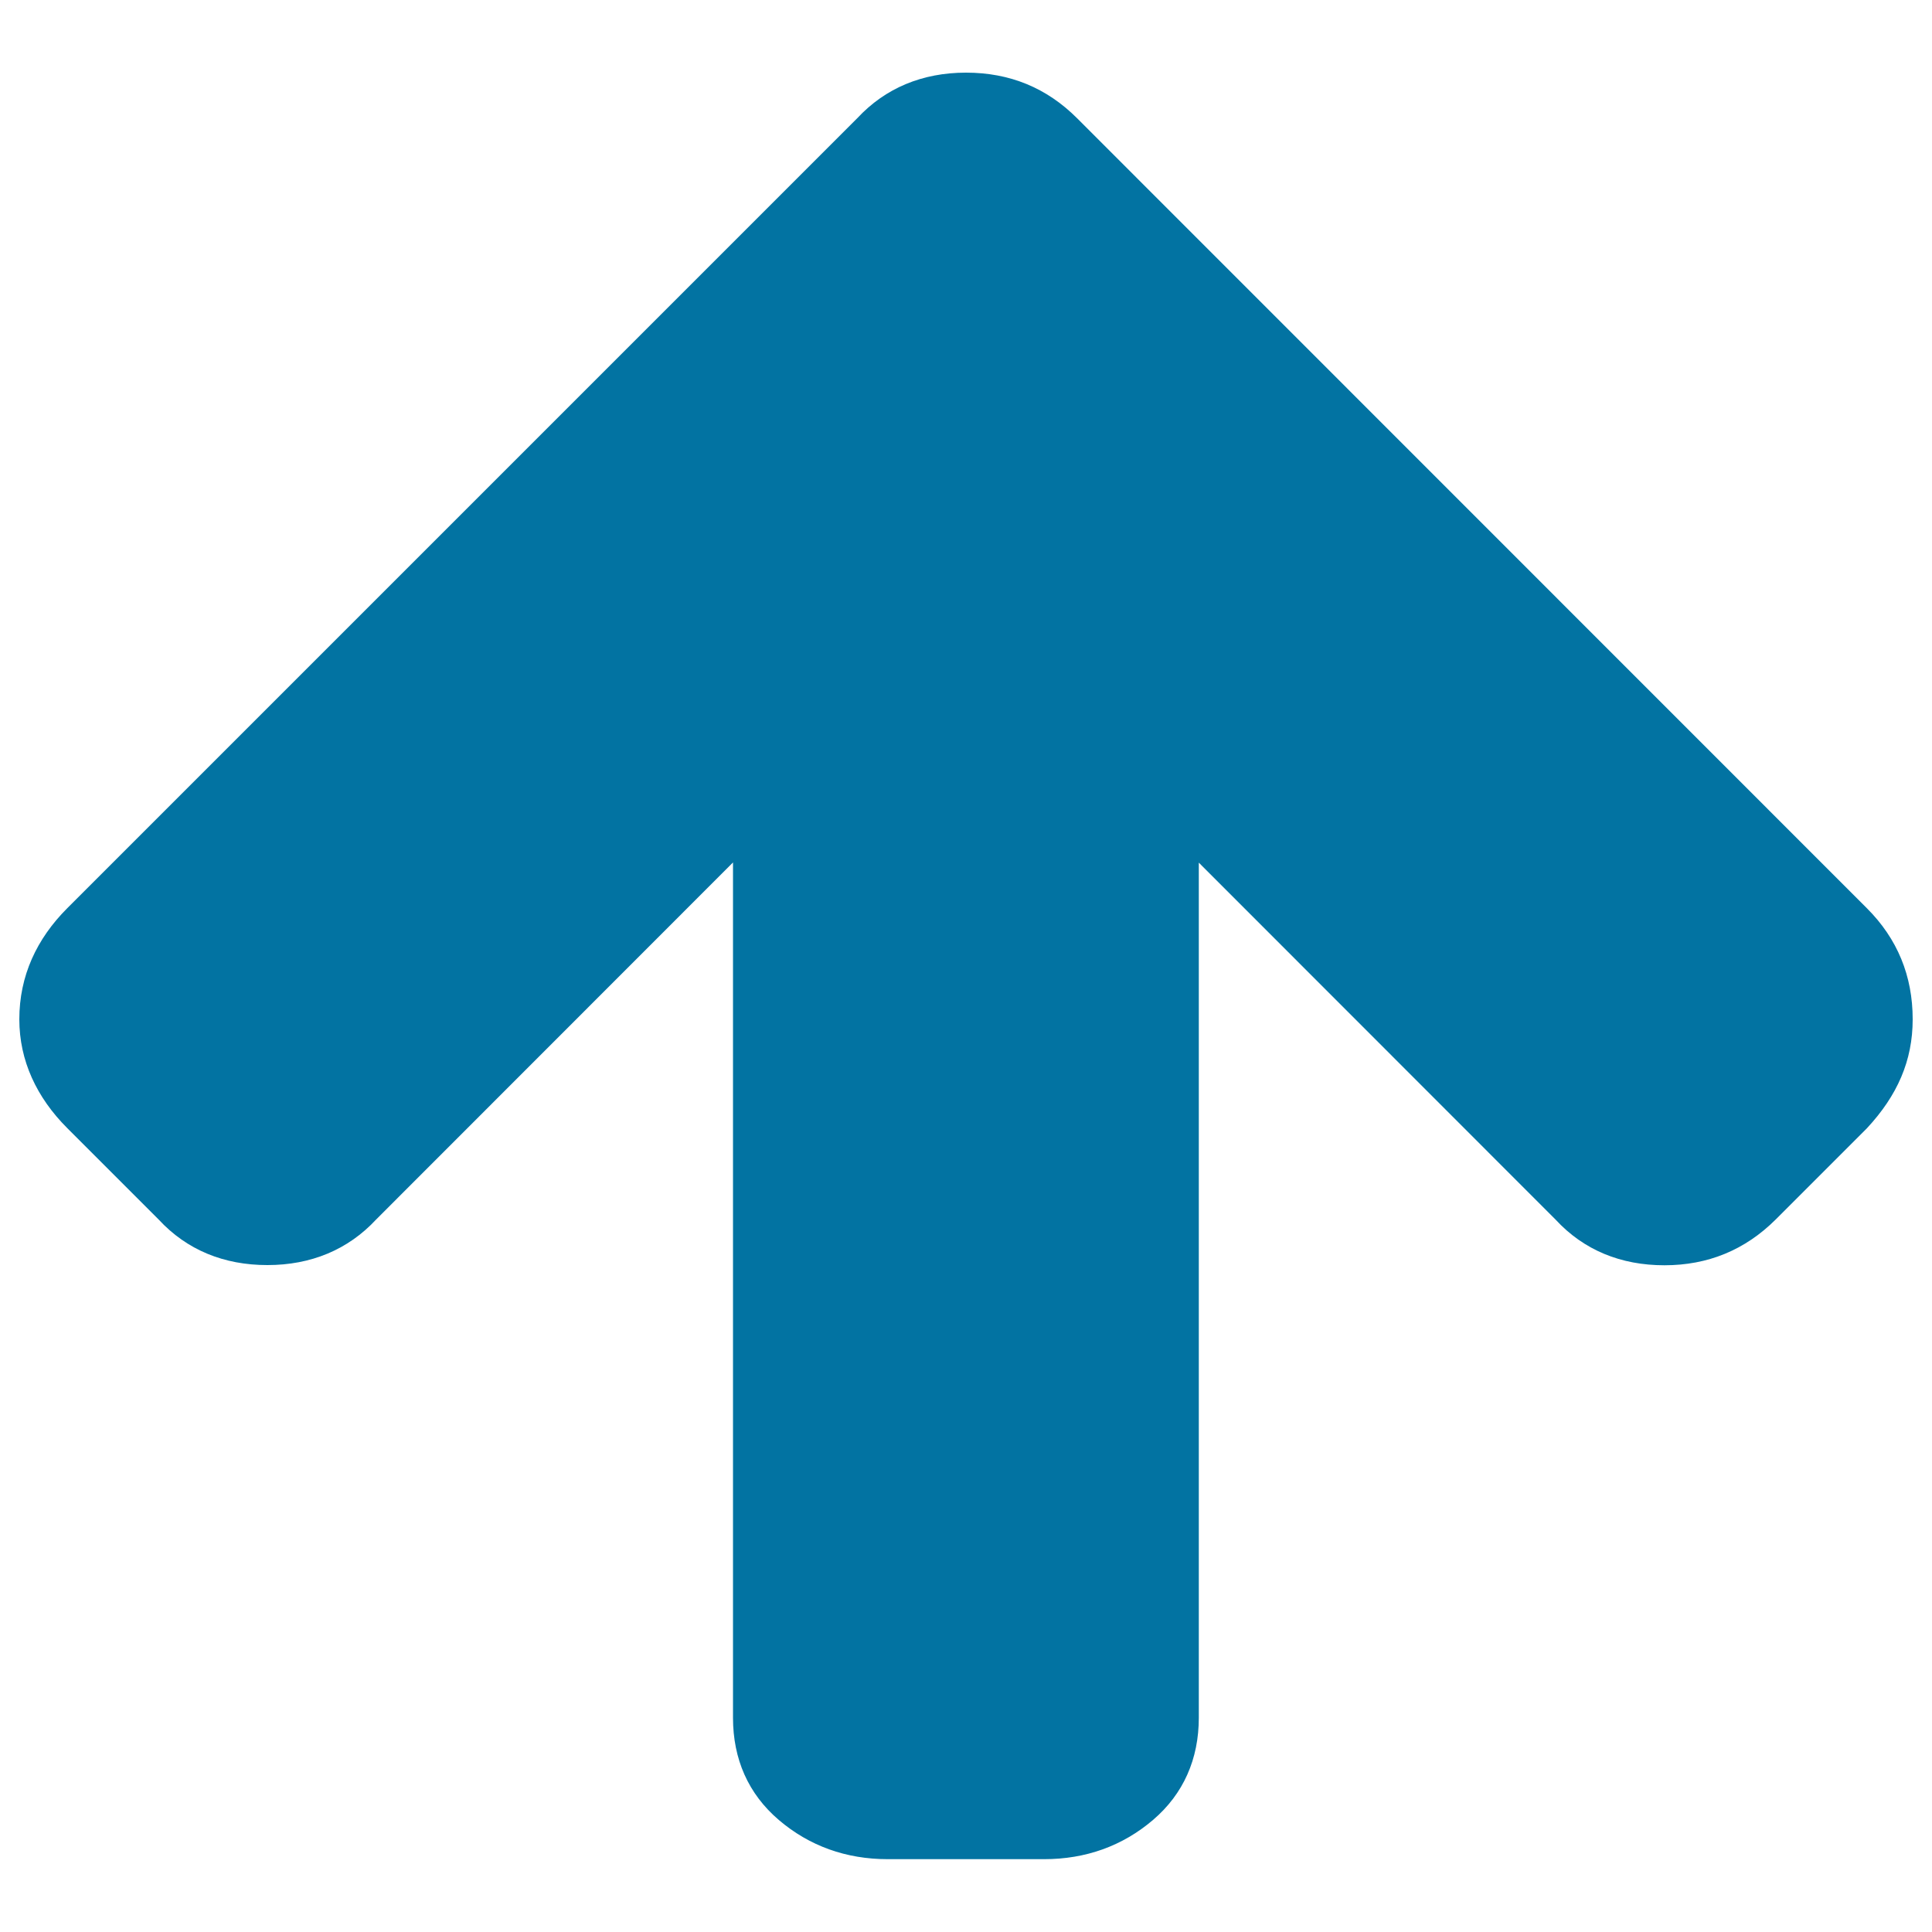 <svg xmlns="http://www.w3.org/2000/svg" viewBox="0 0 1000 1000" style="fill:#0273a2">
<title>Fa Arrow Up SVG icon</title>
<path d="M82.1,631.2c14.6,15.8,33.8,23.6,56.3,23.6c22.5,0,41.7-7.9,56.3-23.6l184.7-184.8v442.7c0,21.4,7.9,39.4,23.7,52.9c15.8,13.5,34.9,20.3,56.3,20.3h81.1c21.4,0,40.5-6.8,56.3-20.3c15.8-13.5,23.7-31.6,23.7-52.9V446.5l184.7,184.8c14.6,15.8,33.8,23.6,56.3,23.6s41.7-7.9,57.5-23.6l47.3-47.3C982.1,567,990,549,990,527.6c0-22.5-7.9-41.7-23.7-57.5L557.5,61.2c-15.8-15.8-34.9-23.6-57.5-23.6c-22.5,0-41.7,7.9-56.3,23.6L34.8,470.1C19,485.9,10,505.1,10,527.6c0,21.4,9,40.5,24.8,56.3L82.1,631.2z"/>
</svg>